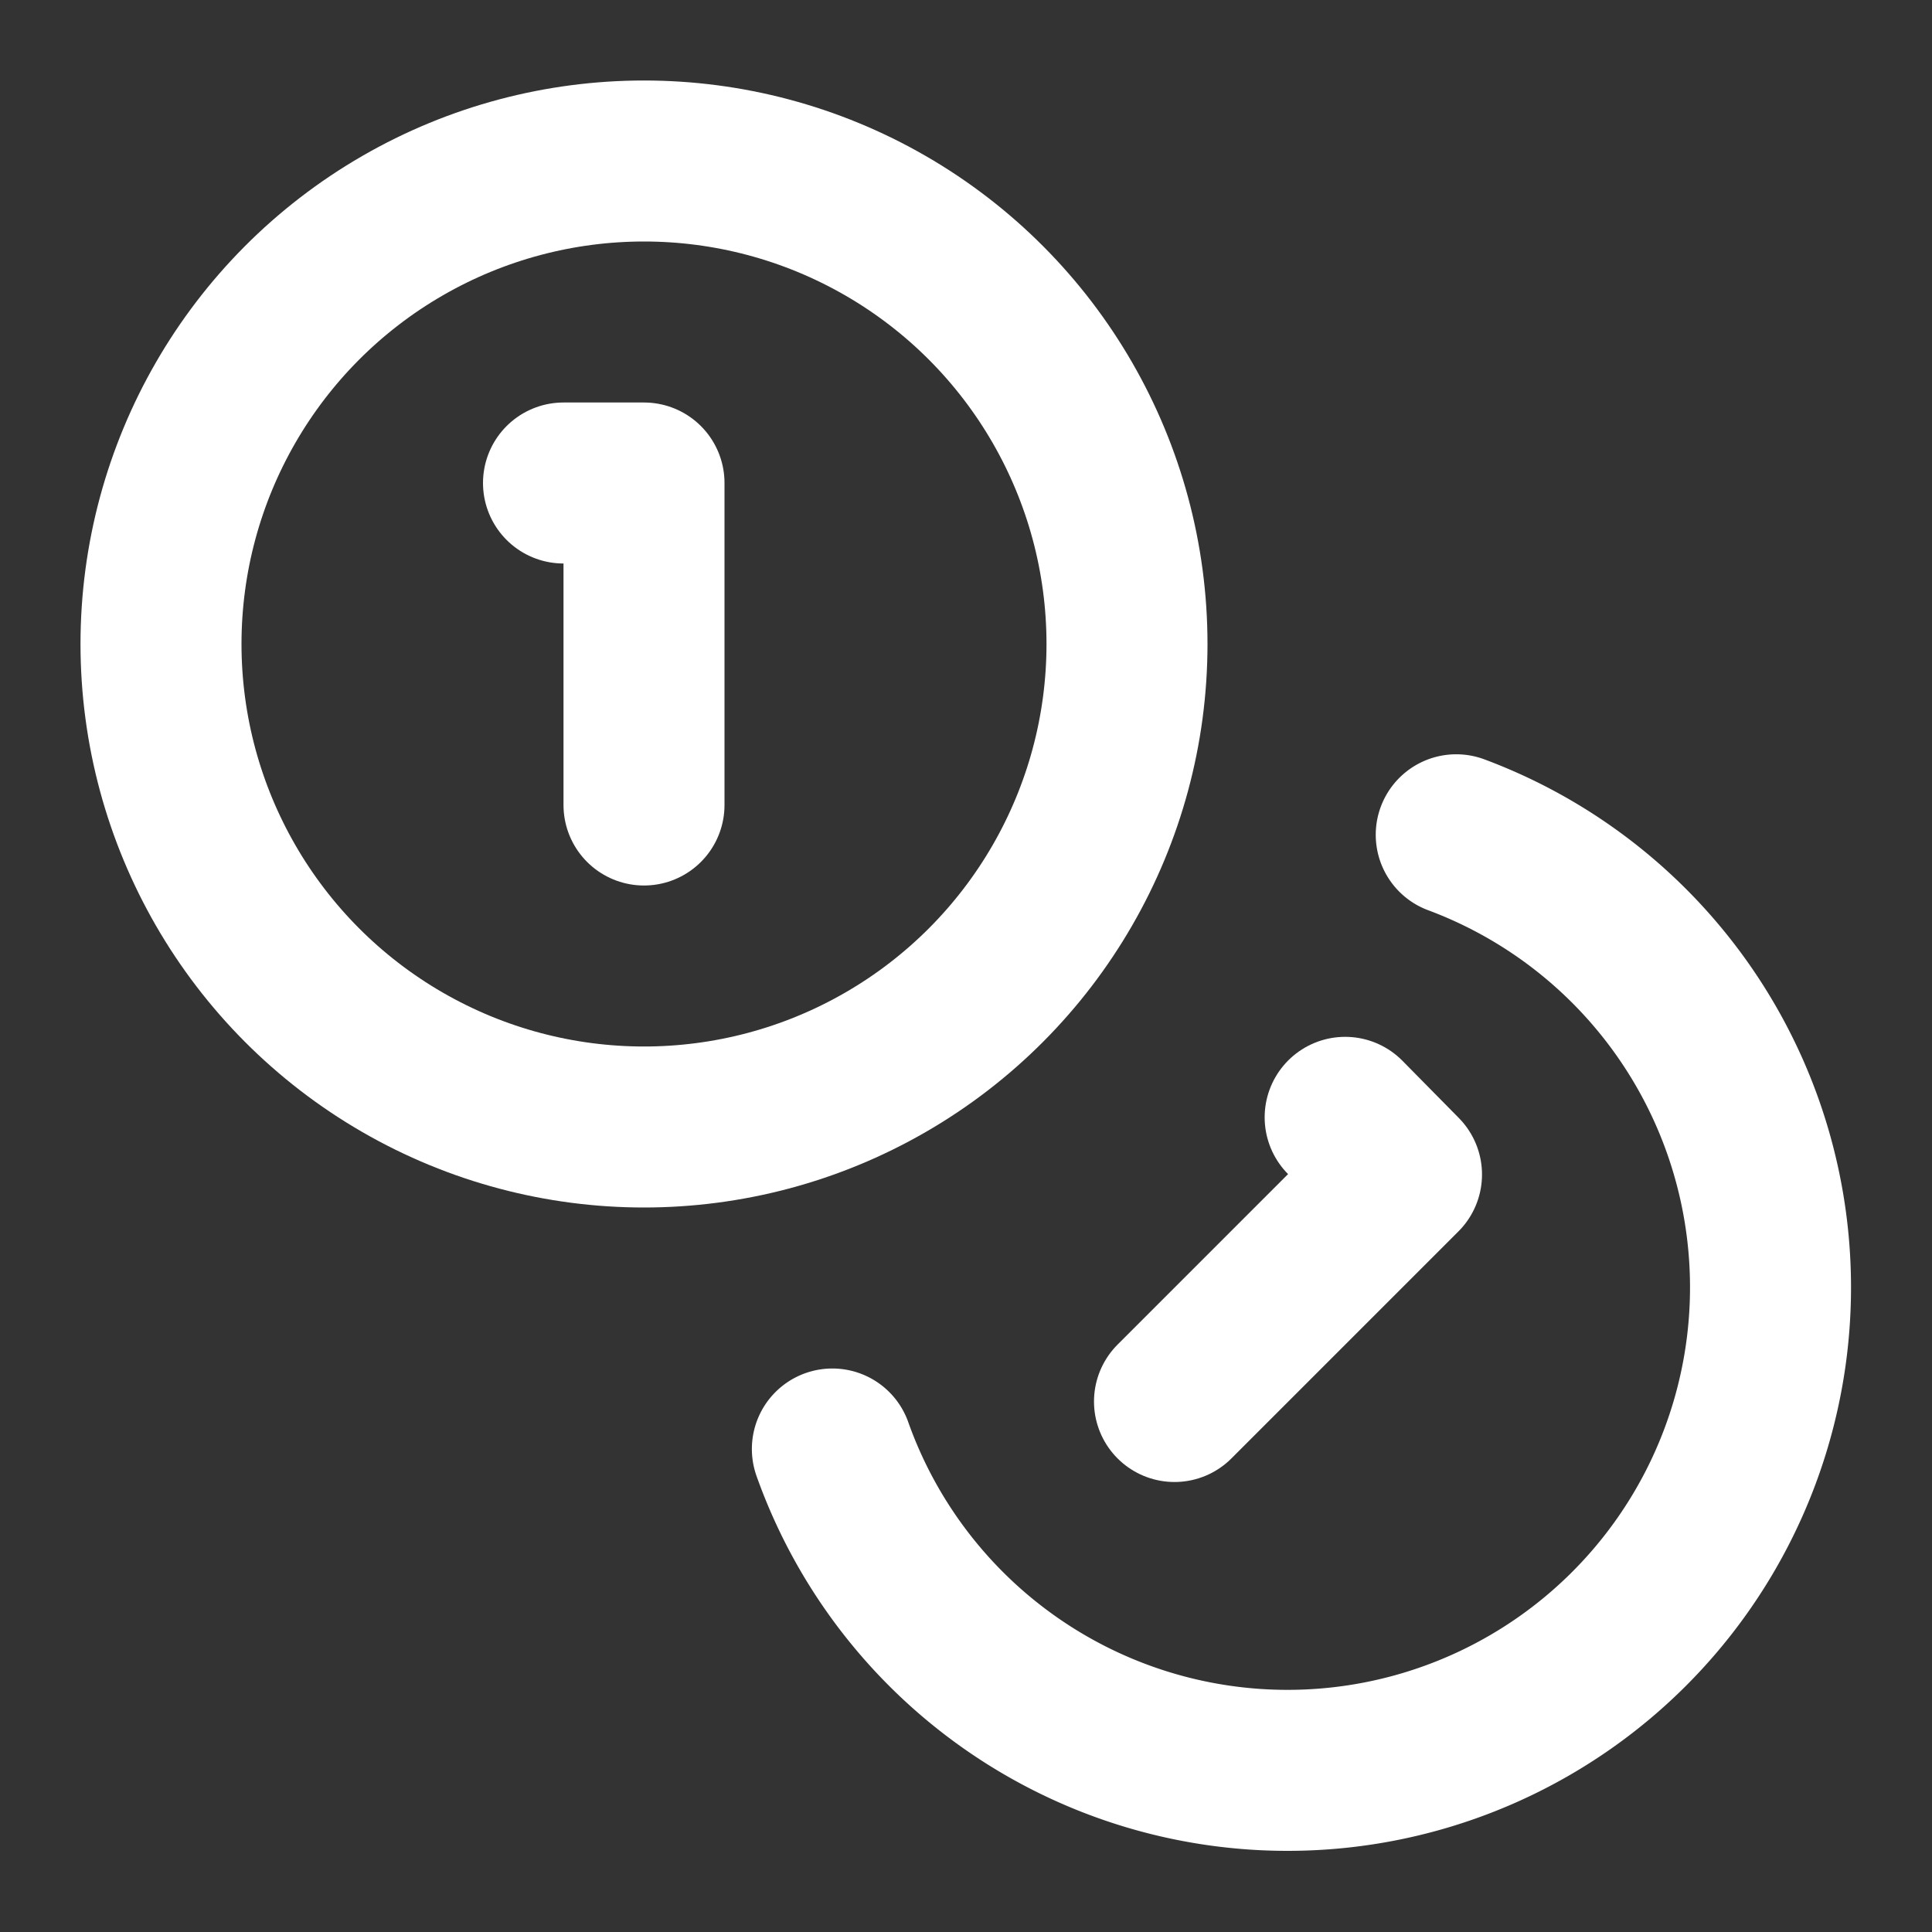 <svg xmlns="http://www.w3.org/2000/svg" width="24" height="24" viewBox="0 0 24 24" fill="none" stroke="#fff" stroke-width="2" stroke-linecap="round" stroke-linejoin="round">
  <rect x="0" y="0" width="24" height="24" fill="#333333" stroke="none"/>
  <circle cx="8" cy="8" r="6"></circle>
  <path d="M18.09 10.37A6 6 0 1 1 10.34 18"></path>
  <path d="M7 6h1v4"></path>
  <path d="m16.71 13.88.7.71-2.82 2.82"></path>
</svg>